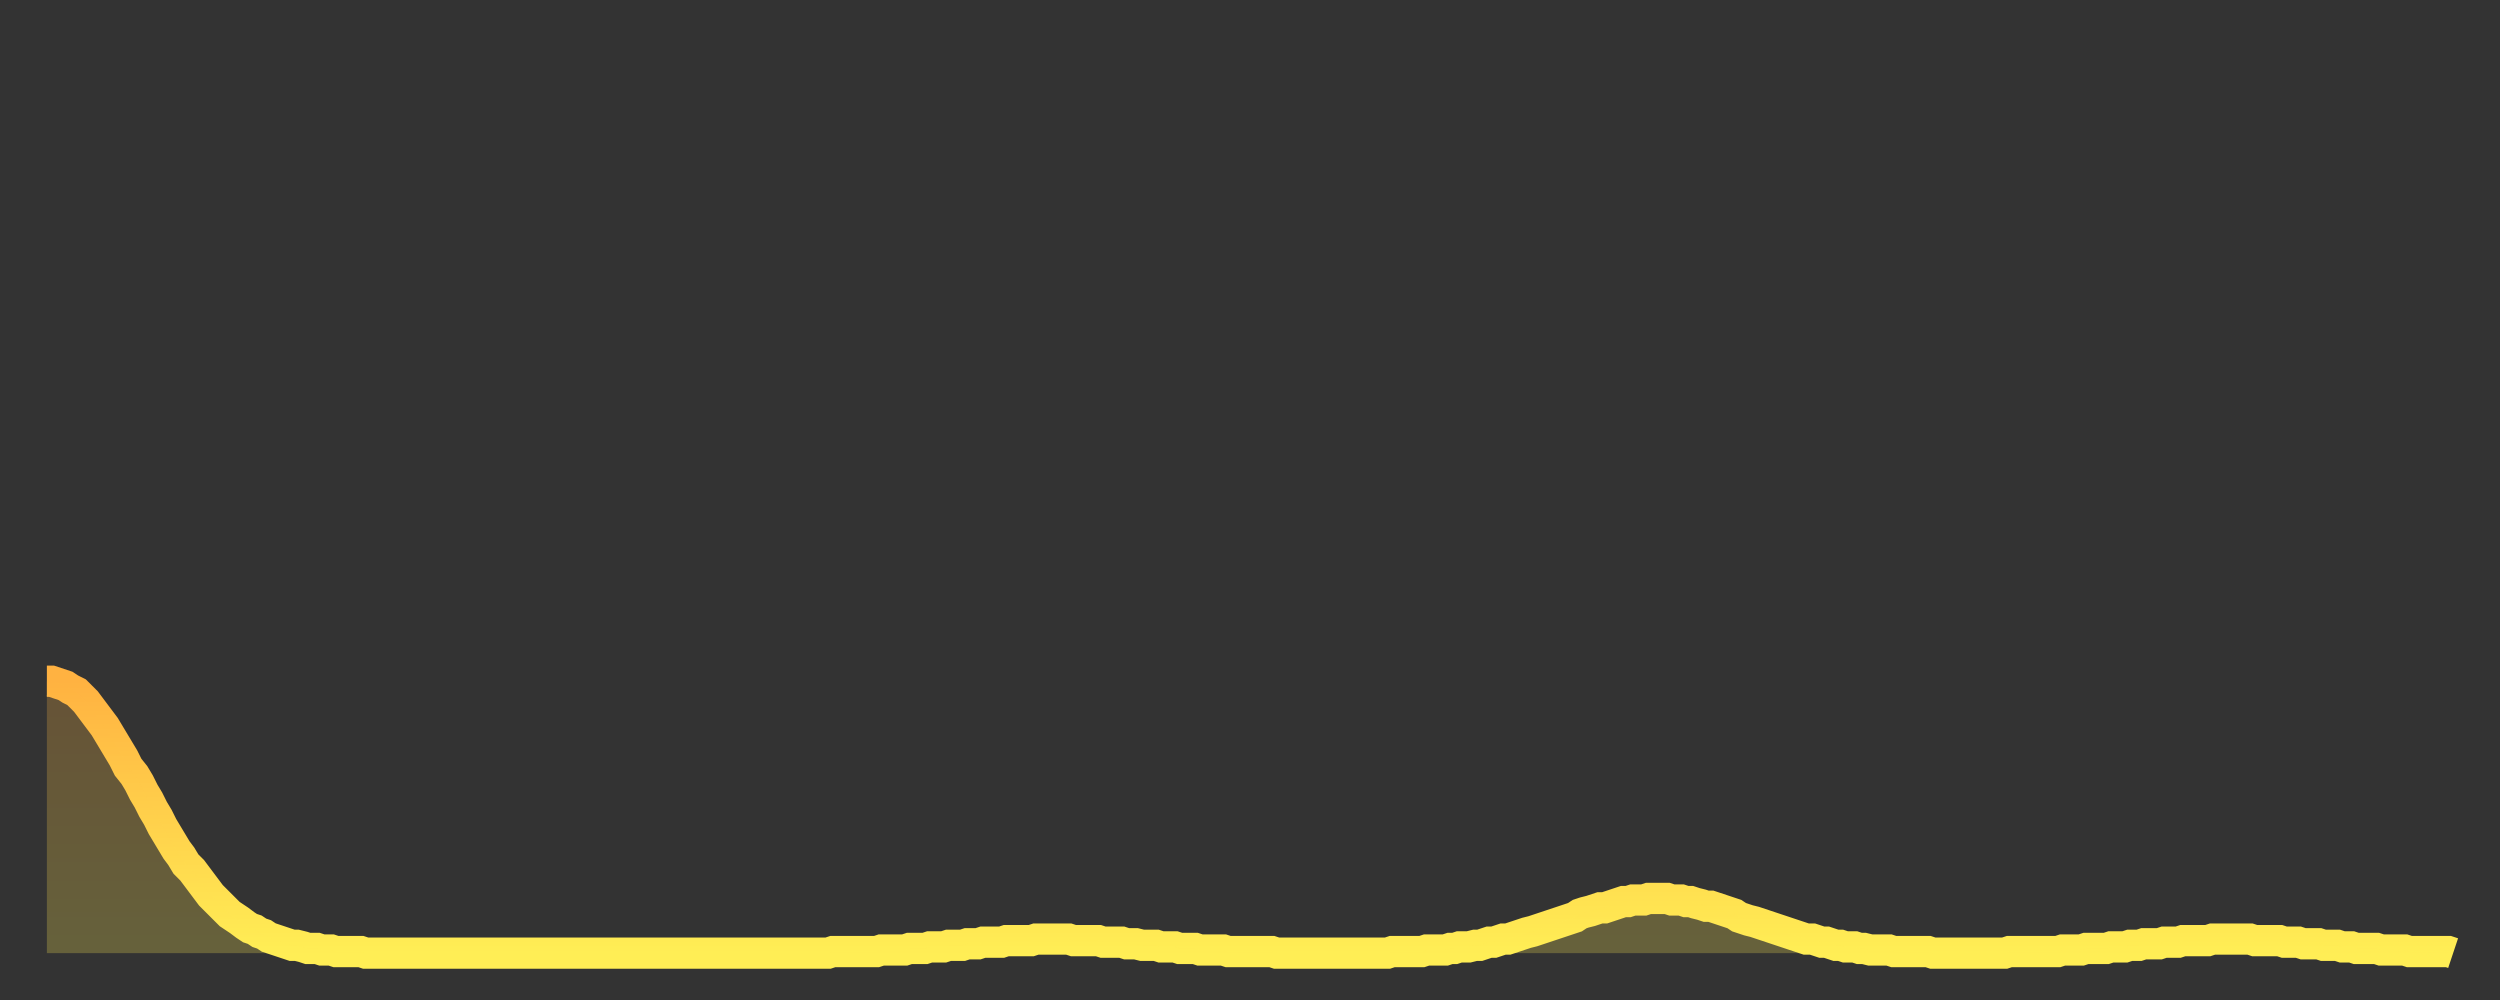 <?xml version="1.0" encoding="utf-8" ?>
<svg baseProfile="full" height="64" version="1.1" width="160" xmlns="http://www.w3.org/2000/svg" xmlns:ev="http://www.w3.org/2001/xml-events" xmlns:xlink="http://www.w3.org/1999/xlink"><rect width="100%" height="100%" fill="#333333" stroke="none"/><defs><linearGradient id="id1241844" x1="0" x2="0" y1="0" y2="1"><stop offset="0%" stop-color="#ffb241" /><stop offset="50%" stop-color="#ffd04b" /><stop offset="100%" stop-color="#ffee55" /></linearGradient></defs><g transform="translate(3,3)"><g><path d="M 0.0 40.6 0.3 40.6 0.6 40.7 0.9 40.8 1.2 40.9 1.5 41.1 1.9 41.3 2.2 41.6 2.5 41.9 2.8 42.3 3.1 42.7 3.4 43.1 3.7 43.5 4.0 44.0 4.3 44.5 4.6 45.0 4.9 45.5 5.2 46.1 5.6 46.6 5.9 47.1 6.2 47.7 6.5 48.2 6.8 48.8 7.1 49.3 7.4 49.9 7.7 50.4 8.0 50.9 8.3 51.4 8.6 51.8 8.9 52.3 9.3 52.7 9.6 53.1 9.9 53.5 10.2 53.9 10.5 54.3 10.8 54.6 11.1 54.9 11.4 55.2 11.7 55.5 12.0 55.7 12.3 55.9 12.7 56.2 13.0 56.4 13.3 56.5 13.6 56.7 13.9 56.8 14.2 57.0 14.5 57.1 14.8 57.2 15.1 57.3 15.4 57.4 15.7 57.5 16.0 57.5 16.4 57.6 16.7 57.7 17.0 57.7 17.3 57.7 17.6 57.8 17.9 57.8 18.2 57.8 18.5 57.9 18.8 57.9 19.1 57.9 19.4 57.9 19.8 57.9 20.1 57.9 20.4 58.0 20.7 58.0 21.0 58.0 21.3 58.0 21.6 58.0 21.9 58.0 22.2 58.0 22.5 58.0 22.8 58.0 23.1 58.0 23.5 58.0 23.8 58.0 24.1 58.0 24.4 58.0 24.7 58.0 25.0 58.0 25.3 58.0 25.6 58.0 25.9 58.0 26.2 58.0 26.5 58.0 26.8 58.0 27.2 58.0 27.5 58.0 27.8 58.0 28.1 58.0 28.4 58.0 28.7 58.0 29.0 58.0 29.3 58.0 29.6 58.0 29.9 58.0 30.2 58.0 30.6 58.0 30.9 58.0 31.2 58.0 31.5 58.0 31.8 58.0 32.1 58.0 32.4 58.0 32.7 58.0 33.0 58.0 33.3 58.0 33.6 58.0 33.9 58.0 34.3 58.0 34.6 58.0 34.9 58.0 35.2 58.0 35.5 58.0 35.8 58.0 36.1 58.0 36.4 58.0 36.7 58.0 37.0 58.0 37.3 58.0 37.7 58.0 38.0 58.0 38.3 58.0 38.6 58.0 38.9 58.0 39.2 58.0 39.5 58.0 39.8 58.0 40.1 58.0 40.4 58.0 40.7 58.0 41.0 58.0 41.4 58.0 41.7 58.0 42.0 58.0 42.3 58.0 42.6 58.0 42.9 58.0 43.2 58.0 43.5 58.0 43.8 58.0 44.1 58.0 44.4 58.0 44.7 58.0 45.1 58.0 45.4 58.0 45.7 58.0 46.0 58.0 46.3 58.0 46.6 58.0 46.9 58.0 47.2 58.0 47.5 58.0 47.8 58.0 48.1 58.0 48.5 58.0 48.8 58.0 49.1 58.0 49.4 58.0 49.7 58.0 50.0 58.0 50.3 57.9 50.6 57.9 50.9 57.9 51.2 57.9 51.5 57.9 51.8 57.9 52.2 57.9 52.5 57.9 52.8 57.9 53.1 57.9 53.4 57.8 53.7 57.8 54.0 57.8 54.3 57.8 54.6 57.8 54.9 57.8 55.2 57.7 55.6 57.7 55.9 57.7 56.2 57.7 56.5 57.6 56.8 57.6 57.1 57.6 57.4 57.6 57.7 57.5 58.0 57.5 58.3 57.5 58.6 57.5 58.9 57.4 59.3 57.4 59.6 57.4 59.9 57.3 60.2 57.3 60.5 57.3 60.8 57.3 61.1 57.3 61.4 57.2 61.7 57.2 62.0 57.2 62.3 57.2 62.6 57.2 63.0 57.2 63.3 57.1 63.6 57.1 63.9 57.1 64.2 57.1 64.5 57.1 64.8 57.1 65.1 57.1 65.4 57.1 65.7 57.2 66.0 57.2 66.4 57.2 66.7 57.2 67.0 57.2 67.3 57.2 67.6 57.3 67.9 57.3 68.2 57.3 68.5 57.3 68.8 57.3 69.1 57.4 69.4 57.4 69.7 57.4 70.1 57.5 70.4 57.5 70.7 57.5 71.0 57.5 71.3 57.6 71.6 57.6 71.9 57.6 72.2 57.6 72.5 57.7 72.8 57.7 73.1 57.7 73.5 57.7 73.8 57.8 74.1 57.8 74.4 57.8 74.7 57.8 75.0 57.8 75.3 57.8 75.6 57.9 75.9 57.9 76.2 57.9 76.5 57.9 76.8 57.9 77.2 57.9 77.5 57.9 77.8 57.9 78.1 57.9 78.4 57.9 78.7 58.0 79.0 58.0 79.3 58.0 79.6 58.0 79.9 58.0 80.2 58.0 80.5 58.0 80.9 58.0 81.2 58.0 81.5 58.0 81.8 58.0 82.1 58.0 82.4 58.0 82.7 58.0 83.0 58.0 83.3 58.0 83.6 58.0 83.9 58.0 84.3 58.0 84.6 58.0 84.9 58.0 85.2 58.0 85.5 58.0 85.8 58.0 86.1 57.9 86.4 57.9 86.7 57.9 87.0 57.9 87.3 57.9 87.6 57.9 88.0 57.9 88.3 57.8 88.6 57.8 88.9 57.8 89.2 57.8 89.5 57.8 89.8 57.7 90.1 57.7 90.4 57.6 90.7 57.6 91.0 57.6 91.4 57.5 91.7 57.5 92.0 57.4 92.3 57.3 92.6 57.3 92.9 57.2 93.2 57.1 93.5 57.1 93.8 57.0 94.1 56.9 94.4 56.8 94.7 56.7 95.1 56.6 95.4 56.5 95.7 56.4 96.0 56.3 96.3 56.2 96.6 56.1 96.9 56.0 97.2 55.9 97.5 55.8 97.8 55.7 98.1 55.5 98.4 55.4 98.8 55.3 99.1 55.2 99.4 55.1 99.7 55.1 100.0 55.0 100.3 54.9 100.6 54.8 100.9 54.7 101.2 54.7 101.5 54.6 101.8 54.6 102.2 54.6 102.5 54.5 102.8 54.5 103.1 54.5 103.4 54.5 103.7 54.5 104.0 54.6 104.3 54.6 104.6 54.6 104.9 54.7 105.2 54.7 105.5 54.8 105.9 54.9 106.2 55.0 106.5 55.0 106.8 55.1 107.1 55.2 107.4 55.3 107.7 55.4 108.0 55.5 108.3 55.7 108.6 55.8 108.9 55.9 109.3 56.0 109.6 56.1 109.9 56.2 110.2 56.3 110.5 56.4 110.8 56.5 111.1 56.6 111.4 56.7 111.7 56.8 112.0 56.9 112.3 57.0 112.6 57.1 113.0 57.1 113.3 57.2 113.6 57.3 113.9 57.3 114.2 57.4 114.5 57.5 114.8 57.5 115.1 57.6 115.4 57.6 115.7 57.6 116.0 57.7 116.3 57.7 116.7 57.8 117.0 57.8 117.3 57.8 117.6 57.8 117.9 57.8 118.2 57.9 118.5 57.9 118.8 57.9 119.1 57.9 119.4 57.9 119.7 57.9 120.1 57.9 120.4 57.9 120.7 58.0 121.0 58.0 121.3 58.0 121.6 58.0 121.9 58.0 122.2 58.0 122.5 58.0 122.8 58.0 123.1 58.0 123.4 58.0 123.8 58.0 124.1 58.0 124.4 58.0 124.7 58.0 125.0 58.0 125.3 58.0 125.6 57.9 125.9 57.9 126.2 57.9 126.5 57.9 126.8 57.9 127.2 57.9 127.5 57.9 127.8 57.9 128.1 57.9 128.4 57.9 128.7 57.9 129.0 57.8 129.3 57.8 129.6 57.8 129.9 57.8 130.2 57.8 130.5 57.7 130.9 57.7 131.2 57.7 131.5 57.7 131.8 57.7 132.1 57.6 132.4 57.6 132.7 57.6 133.0 57.6 133.3 57.5 133.6 57.5 133.9 57.5 134.2 57.4 134.6 57.4 134.9 57.4 135.2 57.4 135.5 57.3 135.8 57.3 136.1 57.3 136.4 57.3 136.7 57.2 137.0 57.2 137.3 57.2 137.6 57.2 138.0 57.2 138.3 57.2 138.6 57.1 138.9 57.1 139.2 57.1 139.5 57.1 139.8 57.1 140.1 57.1 140.4 57.1 140.7 57.1 141.0 57.1 141.3 57.2 141.7 57.2 142.0 57.2 142.3 57.2 142.6 57.2 142.9 57.2 143.2 57.3 143.5 57.3 143.8 57.3 144.1 57.3 144.4 57.4 144.7 57.4 145.1 57.4 145.4 57.4 145.7 57.5 146.0 57.5 146.3 57.5 146.6 57.5 146.9 57.6 147.2 57.6 147.5 57.6 147.8 57.7 148.1 57.7 148.4 57.7 148.8 57.7 149.1 57.7 149.4 57.8 149.7 57.8 150.0 57.8 150.3 57.8 150.6 57.8 150.9 57.8 151.2 57.9 151.5 57.9 151.8 57.9 152.1 57.9 152.5 57.9 152.8 57.9 153.1 57.9 153.4 57.9 153.7 57.9 154.0 58.0" fill="none" id="graph-curve" opacity="1" stroke="url(#id1241844)" stroke-width="2" /><path d="M 0 58 L 0.0 40.6 0.3 40.6 0.6 40.7 0.9 40.8 1.2 40.9 1.5 41.1 1.9 41.3 2.2 41.6 2.5 41.9 2.8 42.3 3.1 42.7 3.4 43.1 3.7 43.5 4.0 44.0 4.3 44.5 4.6 45.0 4.9 45.5 5.2 46.1 5.6 46.6 5.9 47.1 6.2 47.7 6.5 48.2 6.8 48.8 7.1 49.3 7.4 49.9 7.7 50.4 8.0 50.9 8.3 51.4 8.6 51.8 8.9 52.3 9.3 52.7 9.6 53.1 9.9 53.5 10.2 53.9 10.5 54.3 10.8 54.6 11.1 54.9 11.4 55.2 11.7 55.5 12.0 55.7 12.3 55.9 12.7 56.2 13.0 56.4 13.3 56.5 13.6 56.7 13.9 56.8 14.2 57.0 14.5 57.1 14.8 57.2 15.1 57.3 15.4 57.4 15.7 57.5 16.0 57.5 16.4 57.6 16.7 57.7 17.0 57.7 17.3 57.7 17.6 57.8 17.9 57.8 18.2 57.8 18.5 57.9 18.8 57.9 19.1 57.9 19.4 57.9 19.8 57.9 20.1 57.9 20.4 58.0 20.7 58.0 21.0 58.0 21.3 58.0 21.6 58.0 21.9 58.0 22.2 58.0 22.5 58.0 22.8 58.0 23.1 58.0 23.5 58.0 23.8 58.0 24.1 58.0 24.4 58.0 24.7 58.0 25.0 58.0 25.3 58.0 25.6 58.0 25.9 58.0 26.2 58.0 26.5 58.0 26.8 58.0 27.2 58.0 27.5 58.0 27.8 58.0 28.1 58.0 28.4 58.0 28.7 58.0 29.0 58.0 29.3 58.0 29.6 58.0 29.9 58.0 30.2 58.0 30.6 58.0 30.9 58.0 31.2 58.0 31.5 58.0 31.8 58.0 32.1 58.0 32.4 58.0 32.7 58.0 33.0 58.0 33.3 58.0 33.6 58.0 33.9 58.0 34.3 58.0 34.6 58.0 34.9 58.0 35.2 58.0 35.5 58.0 35.8 58.0 36.1 58.0 36.4 58.0 36.7 58.0 37.0 58.0 37.3 58.0 37.7 58.0 38.0 58.0 38.3 58.0 38.6 58.0 38.9 58.0 39.2 58.0 39.5 58.0 39.8 58.0 40.1 58.0 40.4 58.0 40.7 58.0 41.0 58.0 41.4 58.0 41.7 58.0 42.0 58.0 42.3 58.0 42.6 58.0 42.9 58.0 43.2 58.0 43.5 58.0 43.8 58.0 44.1 58.0 44.4 58.0 44.7 58.0 45.1 58.0 45.4 58.0 45.7 58.0 46.0 58.0 46.3 58.0 46.6 58.0 46.9 58.0 47.2 58.0 47.5 58.0 47.8 58.0 48.1 58.0 48.5 58.0 48.8 58.0 49.1 58.0 49.4 58.0 49.7 58.0 50.0 58.0 50.3 57.9 50.6 57.9 50.9 57.9 51.2 57.9 51.5 57.9 51.8 57.9 52.2 57.9 52.5 57.9 52.8 57.9 53.1 57.9 53.4 57.8 53.7 57.8 54.0 57.8 54.3 57.8 54.6 57.8 54.9 57.8 55.2 57.7 55.6 57.7 55.9 57.7 56.2 57.7 56.5 57.6 56.8 57.6 57.1 57.6 57.4 57.6 57.7 57.5 58.0 57.5 58.3 57.5 58.6 57.5 58.9 57.4 59.3 57.4 59.6 57.4 59.9 57.3 60.2 57.3 60.5 57.3 60.8 57.3 61.1 57.3 61.4 57.2 61.7 57.2 62.0 57.2 62.3 57.2 62.6 57.2 63.0 57.2 63.3 57.1 63.6 57.1 63.9 57.1 64.2 57.1 64.5 57.1 64.8 57.1 65.1 57.1 65.4 57.1 65.7 57.2 66.0 57.2 66.4 57.2 66.7 57.2 67.0 57.2 67.3 57.2 67.6 57.3 67.9 57.3 68.2 57.3 68.5 57.3 68.8 57.3 69.1 57.4 69.4 57.4 69.7 57.4 70.1 57.5 70.4 57.5 70.7 57.5 71.0 57.5 71.3 57.6 71.6 57.6 71.9 57.6 72.2 57.6 72.5 57.7 72.8 57.7 73.1 57.7 73.5 57.7 73.8 57.8 74.1 57.8 74.4 57.8 74.7 57.8 75.0 57.8 75.3 57.8 75.6 57.9 75.9 57.9 76.2 57.9 76.5 57.9 76.8 57.9 77.2 57.9 77.5 57.9 77.8 57.9 78.1 57.9 78.4 57.9 78.7 58.0 79.0 58.0 79.3 58.0 79.6 58.0 79.9 58.0 80.2 58.0 80.5 58.0 80.9 58.0 81.2 58.0 81.5 58.0 81.8 58.0 82.1 58.0 82.4 58.0 82.7 58.0 83.0 58.0 83.3 58.0 83.6 58.0 83.9 58.0 84.3 58.0 84.6 58.0 84.9 58.0 85.2 58.0 85.5 58.0 85.8 58.0 86.1 57.9 86.4 57.9 86.7 57.9 87.0 57.9 87.3 57.9 87.6 57.9 88.0 57.9 88.3 57.8 88.6 57.8 88.9 57.8 89.2 57.8 89.5 57.8 89.8 57.7 90.1 57.7 90.4 57.6 90.7 57.6 91.0 57.6 91.4 57.5 91.7 57.5 92.0 57.4 92.3 57.3 92.6 57.3 92.9 57.2 93.2 57.1 93.5 57.1 93.8 57.0 94.1 56.9 94.4 56.8 94.7 56.7 95.1 56.6 95.4 56.5 95.7 56.4 96.0 56.3 96.3 56.2 96.6 56.1 96.9 56.0 97.2 55.9 97.5 55.8 97.8 55.7 98.1 55.5 98.4 55.4 98.8 55.3 99.1 55.2 99.4 55.1 99.7 55.1 100.0 55.0 100.3 54.9 100.6 54.8 100.9 54.7 101.2 54.7 101.5 54.6 101.8 54.6 102.2 54.6 102.5 54.5 102.8 54.5 103.1 54.5 103.4 54.5 103.7 54.5 104.0 54.6 104.3 54.6 104.6 54.6 104.9 54.7 105.2 54.7 105.5 54.8 105.9 54.9 106.2 55.0 106.5 55.0 106.8 55.1 107.1 55.2 107.4 55.3 107.7 55.4 108.0 55.5 108.3 55.7 108.6 55.8 108.9 55.9 109.3 56.0 109.6 56.1 109.9 56.2 110.2 56.3 110.5 56.4 110.8 56.5 111.1 56.6 111.4 56.7 111.7 56.8 112.0 56.9 112.3 57.0 112.6 57.1 113.0 57.1 113.3 57.2 113.6 57.3 113.9 57.3 114.2 57.4 114.5 57.5 114.8 57.5 115.1 57.6 115.4 57.6 115.7 57.6 116.0 57.7 116.3 57.7 116.7 57.8 117.0 57.8 117.3 57.8 117.6 57.8 117.9 57.8 118.2 57.9 118.5 57.9 118.8 57.9 119.1 57.9 119.4 57.9 119.7 57.9 120.1 57.9 120.4 57.9 120.7 58.0 121.0 58.0 121.3 58.0 121.6 58.0 121.9 58.0 122.2 58.0 122.5 58.0 122.8 58.0 123.1 58.0 123.4 58.0 123.8 58.0 124.1 58.0 124.4 58.0 124.7 58.0 125.0 58.0 125.3 58.0 125.6 57.9 125.9 57.9 126.2 57.9 126.5 57.9 126.8 57.9 127.2 57.9 127.5 57.9 127.8 57.9 128.1 57.9 128.4 57.9 128.7 57.9 129.0 57.8 129.3 57.8 129.6 57.8 129.9 57.8 130.2 57.8 130.5 57.7 130.9 57.7 131.2 57.7 131.5 57.7 131.8 57.7 132.1 57.6 132.4 57.6 132.7 57.6 133.0 57.6 133.3 57.5 133.6 57.5 133.9 57.5 134.2 57.4 134.6 57.4 134.9 57.4 135.2 57.4 135.5 57.3 135.8 57.3 136.1 57.3 136.4 57.3 136.7 57.2 137.0 57.2 137.3 57.2 137.6 57.2 138.0 57.2 138.3 57.2 138.6 57.1 138.9 57.1 139.2 57.1 139.5 57.1 139.8 57.1 140.1 57.1 140.4 57.1 140.7 57.1 141.0 57.1 141.3 57.2 141.7 57.2 142.0 57.2 142.3 57.2 142.6 57.2 142.9 57.2 143.2 57.3 143.5 57.3 143.8 57.3 144.1 57.3 144.4 57.4 144.7 57.4 145.1 57.4 145.4 57.4 145.7 57.5 146.0 57.5 146.3 57.5 146.6 57.5 146.9 57.6 147.2 57.6 147.5 57.6 147.8 57.7 148.1 57.7 148.4 57.7 148.8 57.7 149.1 57.7 149.4 57.8 149.7 57.8 150.0 57.8 150.3 57.8 150.6 57.8 150.9 57.8 151.2 57.9 151.5 57.9 151.8 57.9 152.1 57.9 152.5 57.9 152.8 57.9 153.1 57.9 153.4 57.9 153.7 57.9 154.0 58.0 154 58" fill="url(#id1241844)" fill-opacity=".25" id="graph-shadow" /></g></g></svg>